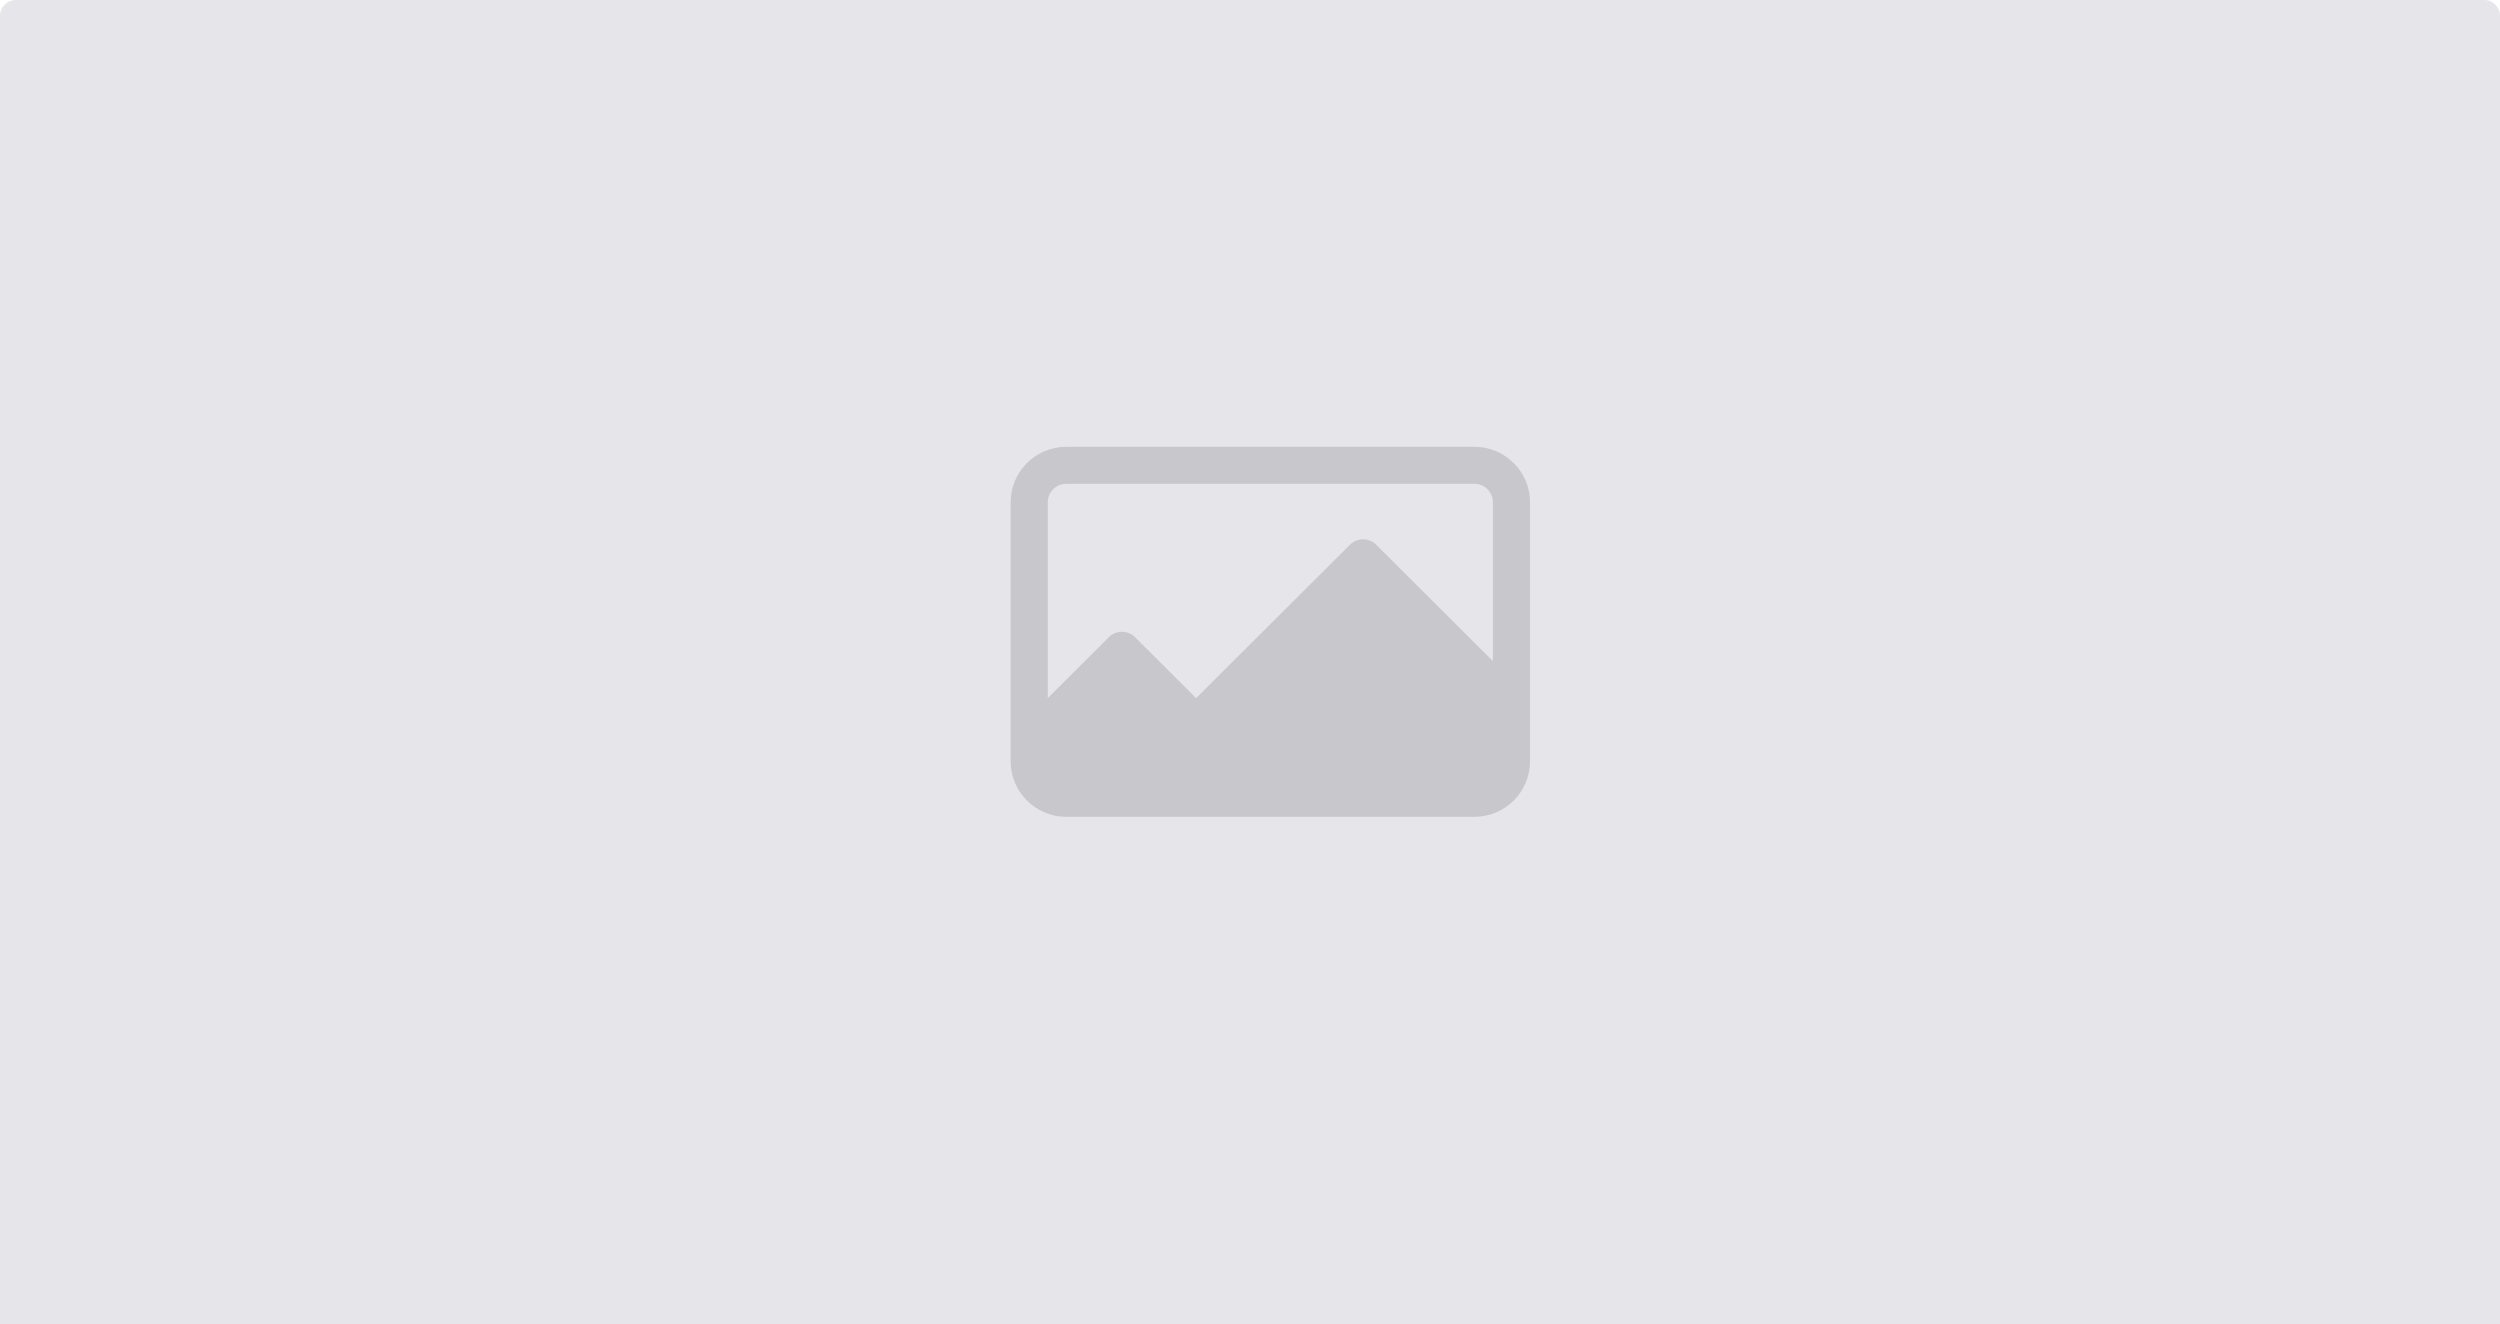 <svg width="470" height="249" viewBox="0 0 470 249" xmlns="http://www.w3.org/2000/svg"><g fill="none"><path d="M3,0 L467,0 C468.657,0 470,1.343 470,3 L470,249 L0,249 L0,3 C0,1.343 1.343,0 3,0 Z" fill="#E5E5EA"/><path d="M277.18,84.003 L200.462,84.003 C194.684,84.003 190,88.673 190,94.436 L190,143.126 C190,148.887 194.684,153.559 200.462,153.559 L277.18,153.559 C282.958,153.559 287.642,148.887 287.642,143.125 L287.642,94.435 C287.642,88.674 282.958,84.003 277.18,84.003 Z M280.667,124.296 L258.722,102.411 C257.359,101.054 255.155,101.054 253.792,102.411 L224.872,131.251 L213.39,119.8 C212.027,118.442 209.822,118.442 208.459,119.8 L196.975,131.253 L196.975,94.436 C196.976,93.512 197.345,92.627 197.999,91.975 C198.653,91.322 199.539,90.957 200.463,90.958 L277.181,90.958 C279.104,90.956 280.665,92.513 280.668,94.436 L280.668,124.296 L280.667,124.296 Z" fill="#C7C7CC"/></g></svg>